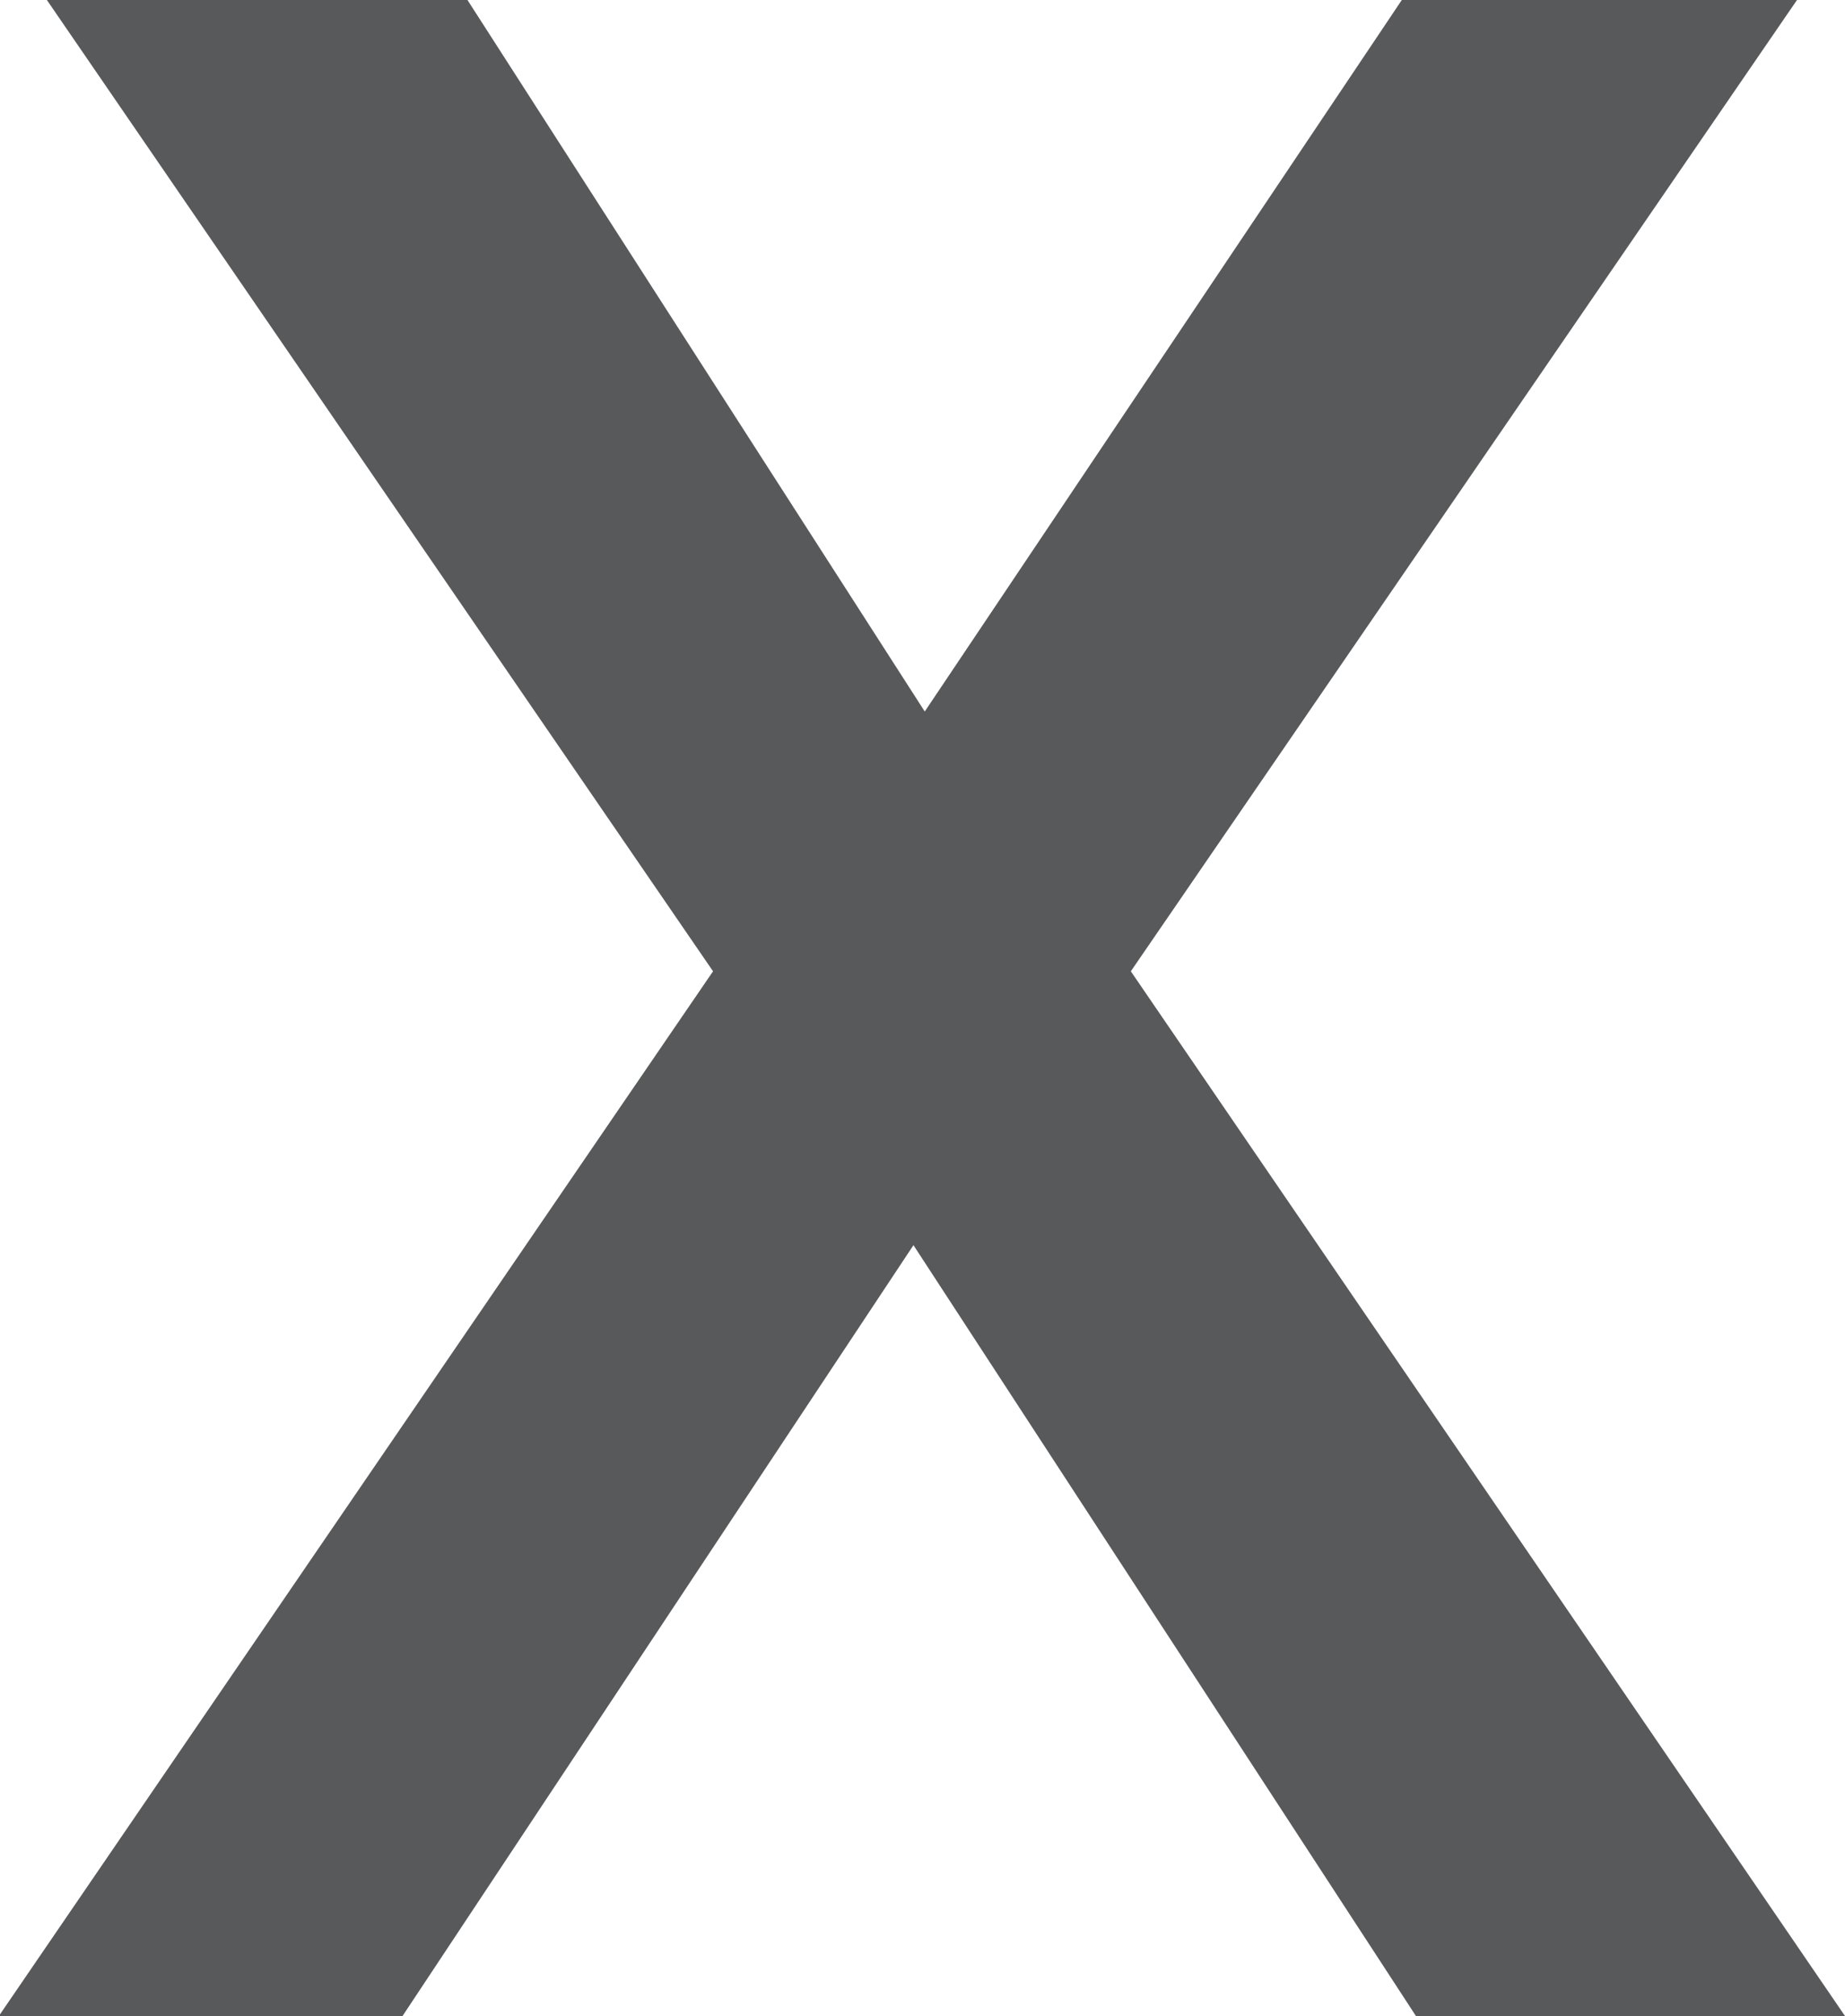 <?xml version="1.0" encoding="utf-8"?>
<!-- Generator: Adobe Illustrator 16.0.0, SVG Export Plug-In . SVG Version: 6.00 Build 0)  -->
<!DOCTYPE svg PUBLIC "-//W3C//DTD SVG 1.1//EN" "http://www.w3.org/Graphics/SVG/1.1/DTD/svg11.dtd">
<svg version="1.1" id="Calque_1" xmlns="http://www.w3.org/2000/svg" xmlns:xlink="http://www.w3.org/1999/xlink" x="0px" y="0px"
	 width="352.433px" height="385px" viewBox="0 0 352.433 385" enable-background="new 0 0 352.433 385" xml:space="preserve">
<g>
	<path fill="#58595B" d="M8.951-0.005h80.341l87.354,135.883L267.777-0.005h75.489L216.012,185.49L352.433,385h-81.96
		l-95.984-147.208L76.893,385H-0.216l136.421-199.51L8.951-0.005z"/>
</g>
</svg>
